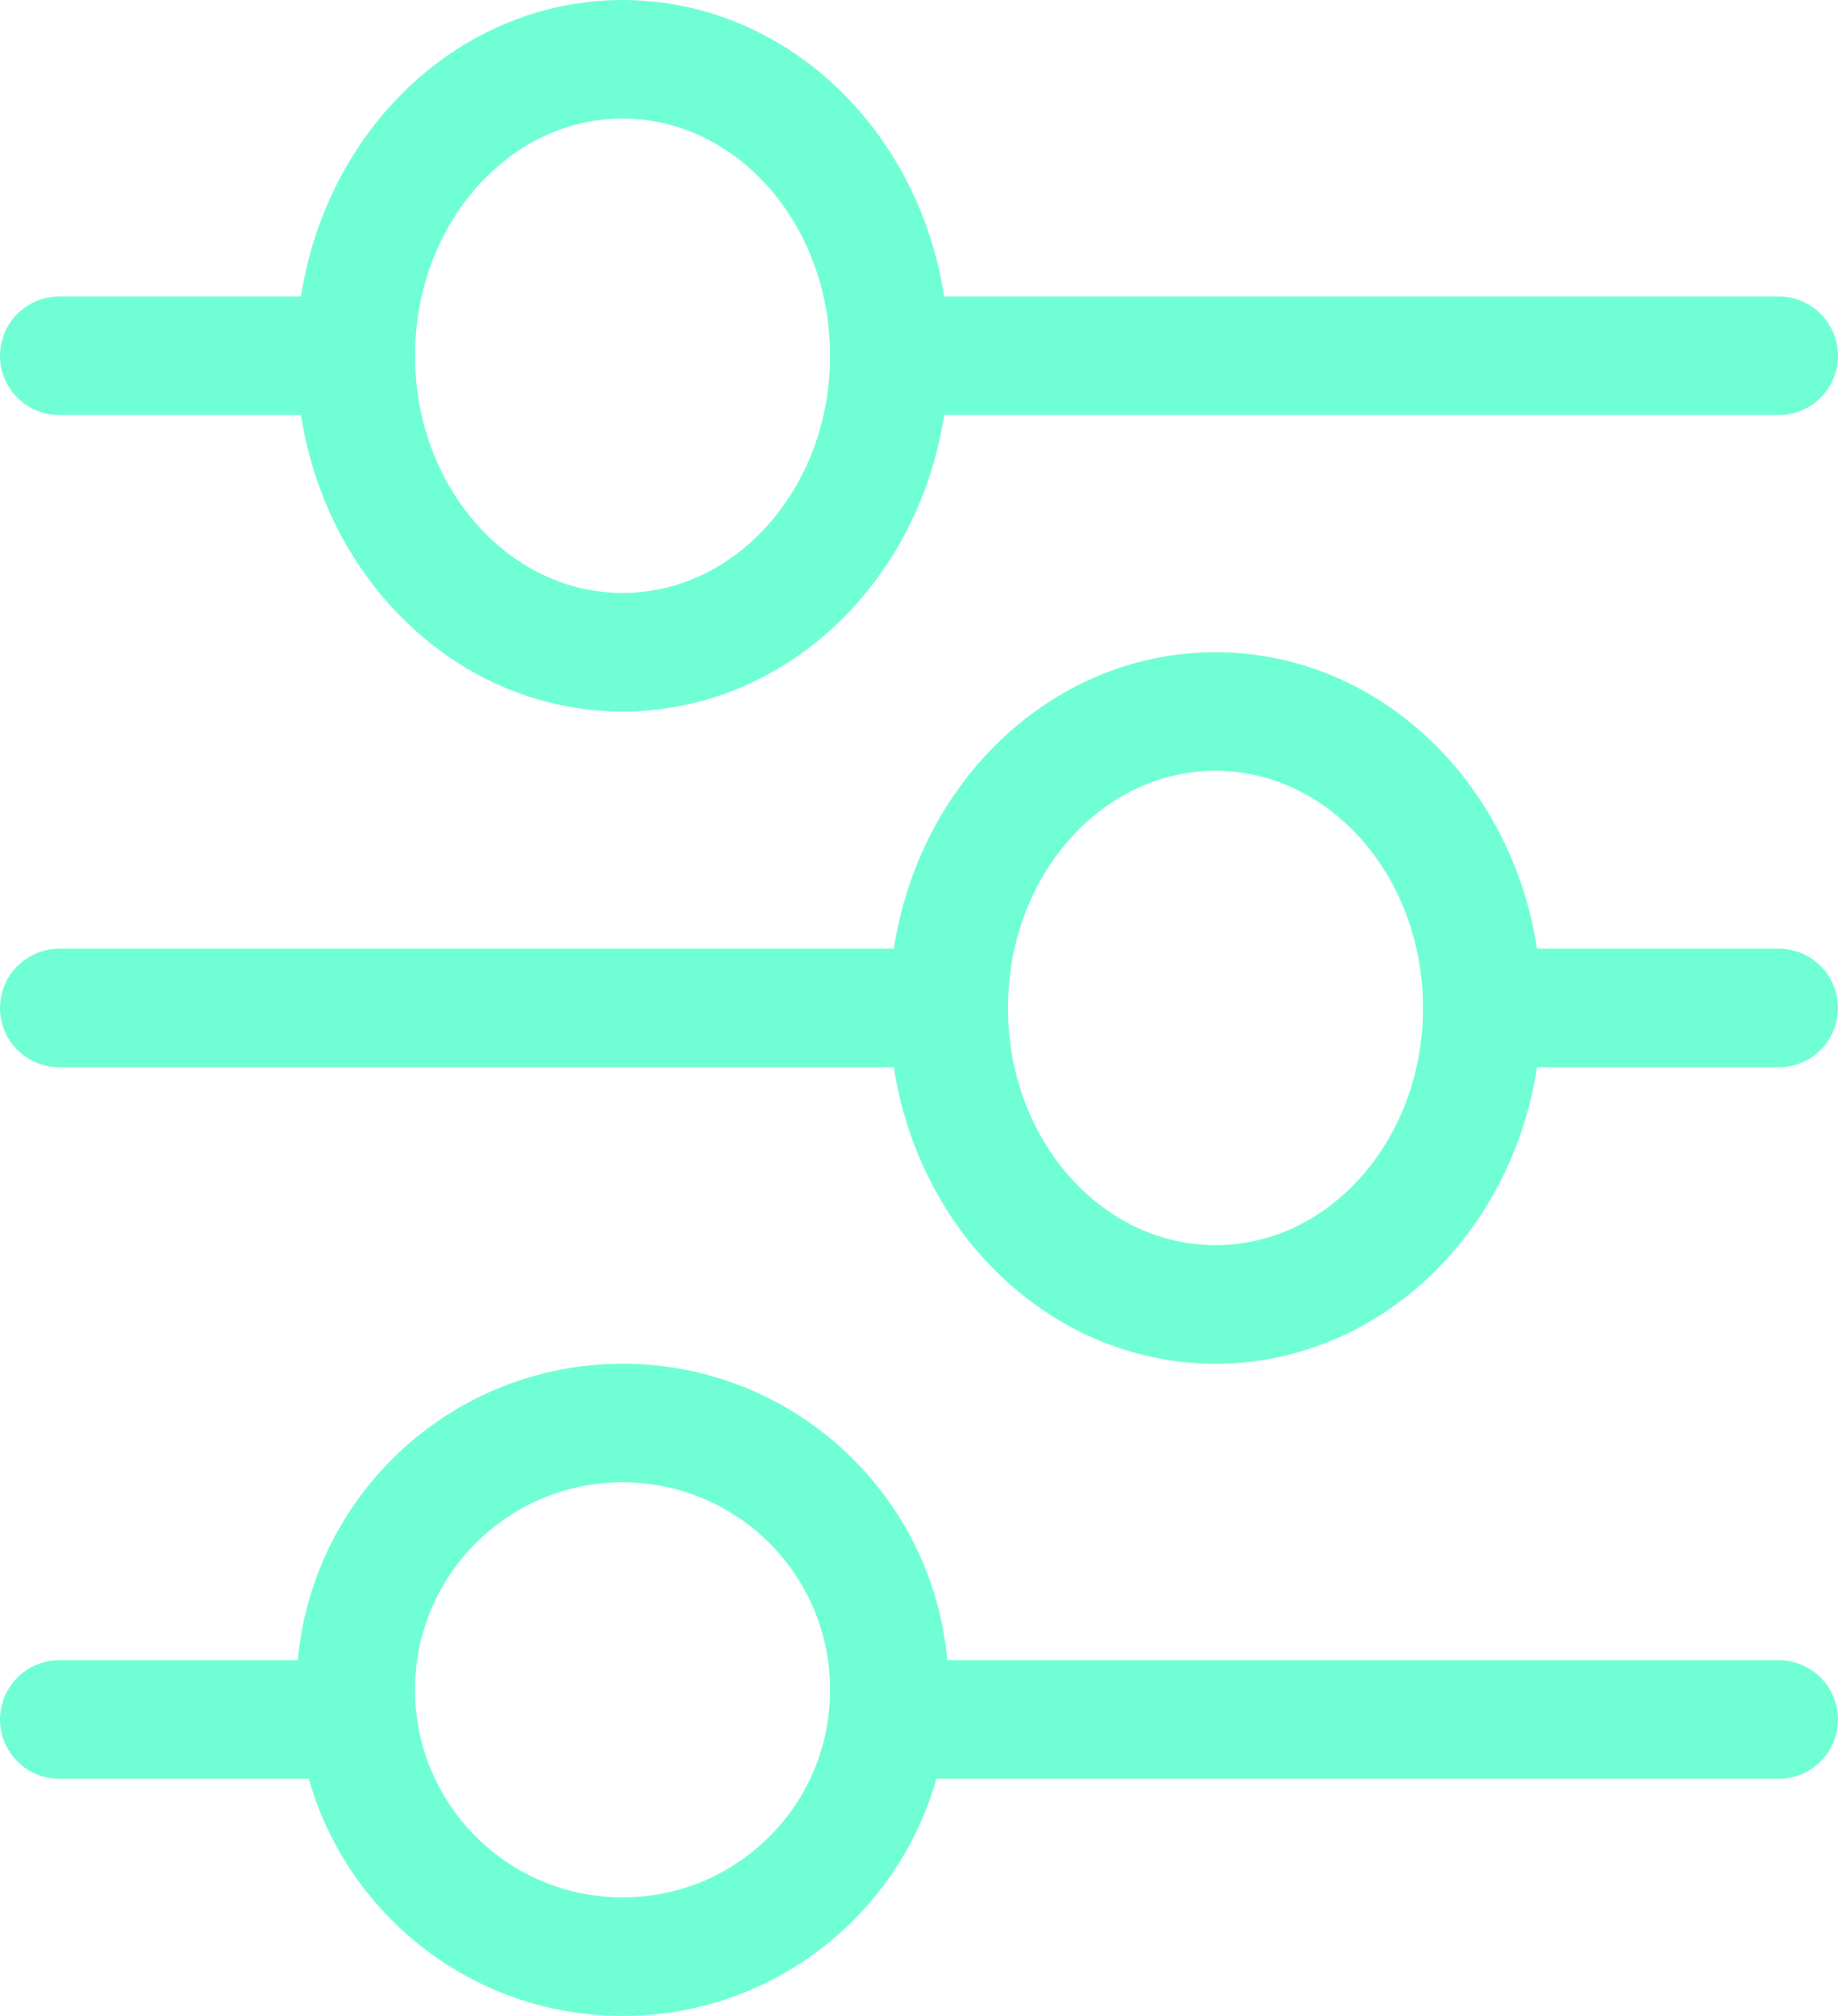 <?xml version="1.0" encoding="UTF-8"?>
<svg xmlns="http://www.w3.org/2000/svg" width="31" height="34" viewBox="0 0 31 34" fill="none">
  <path d="M15 6H30" stroke="#70FFD4" stroke-width="2" stroke-linecap="round" stroke-linejoin="round"></path>
  <path d="M1 6H6" stroke="#70FFD4" stroke-width="2" stroke-linecap="round" stroke-linejoin="round"></path>
  <path d="M25 17H30" stroke="#70FFD4" stroke-width="2" stroke-linecap="round" stroke-linejoin="round"></path>
  <path d="M1 17H16" stroke="#70FFD4" stroke-width="2" stroke-linecap="round" stroke-linejoin="round"></path>
  <path d="M15 29H30" stroke="#70FFD4" stroke-width="2" stroke-linecap="round" stroke-linejoin="round"></path>
  <path d="M1 29H6" stroke="#70FFD4" stroke-width="2" stroke-linecap="round" stroke-linejoin="round"></path>
  <path d="M10.5 24C12.988 24 15 26.012 15 28.5C15 30.988 12.988 33 10.5 33C8.012 33 6 30.981 6 28.5C6 26.019 8.012 24 10.5 24Z" stroke="#70FFD4" stroke-width="2" stroke-linecap="round" stroke-linejoin="round"></path>
  <path d="M10.5 1C12.988 1 15 3.235 15 6C15 8.765 12.988 11 10.5 11C8.012 11 6 8.756 6 6C6 3.244 8.012 1 10.5 1Z" stroke="#70FFD4" stroke-width="2" stroke-linecap="round" stroke-linejoin="round"></path>
  <path d="M20.5 12C22.988 12 25 14.235 25 17C25 19.765 22.988 22 20.5 22C18.012 22 16 19.765 16 17C16 14.235 18.012 12 20.5 12Z" stroke="#70FFD4" stroke-width="2" stroke-linecap="round" stroke-linejoin="round"></path>
</svg>
